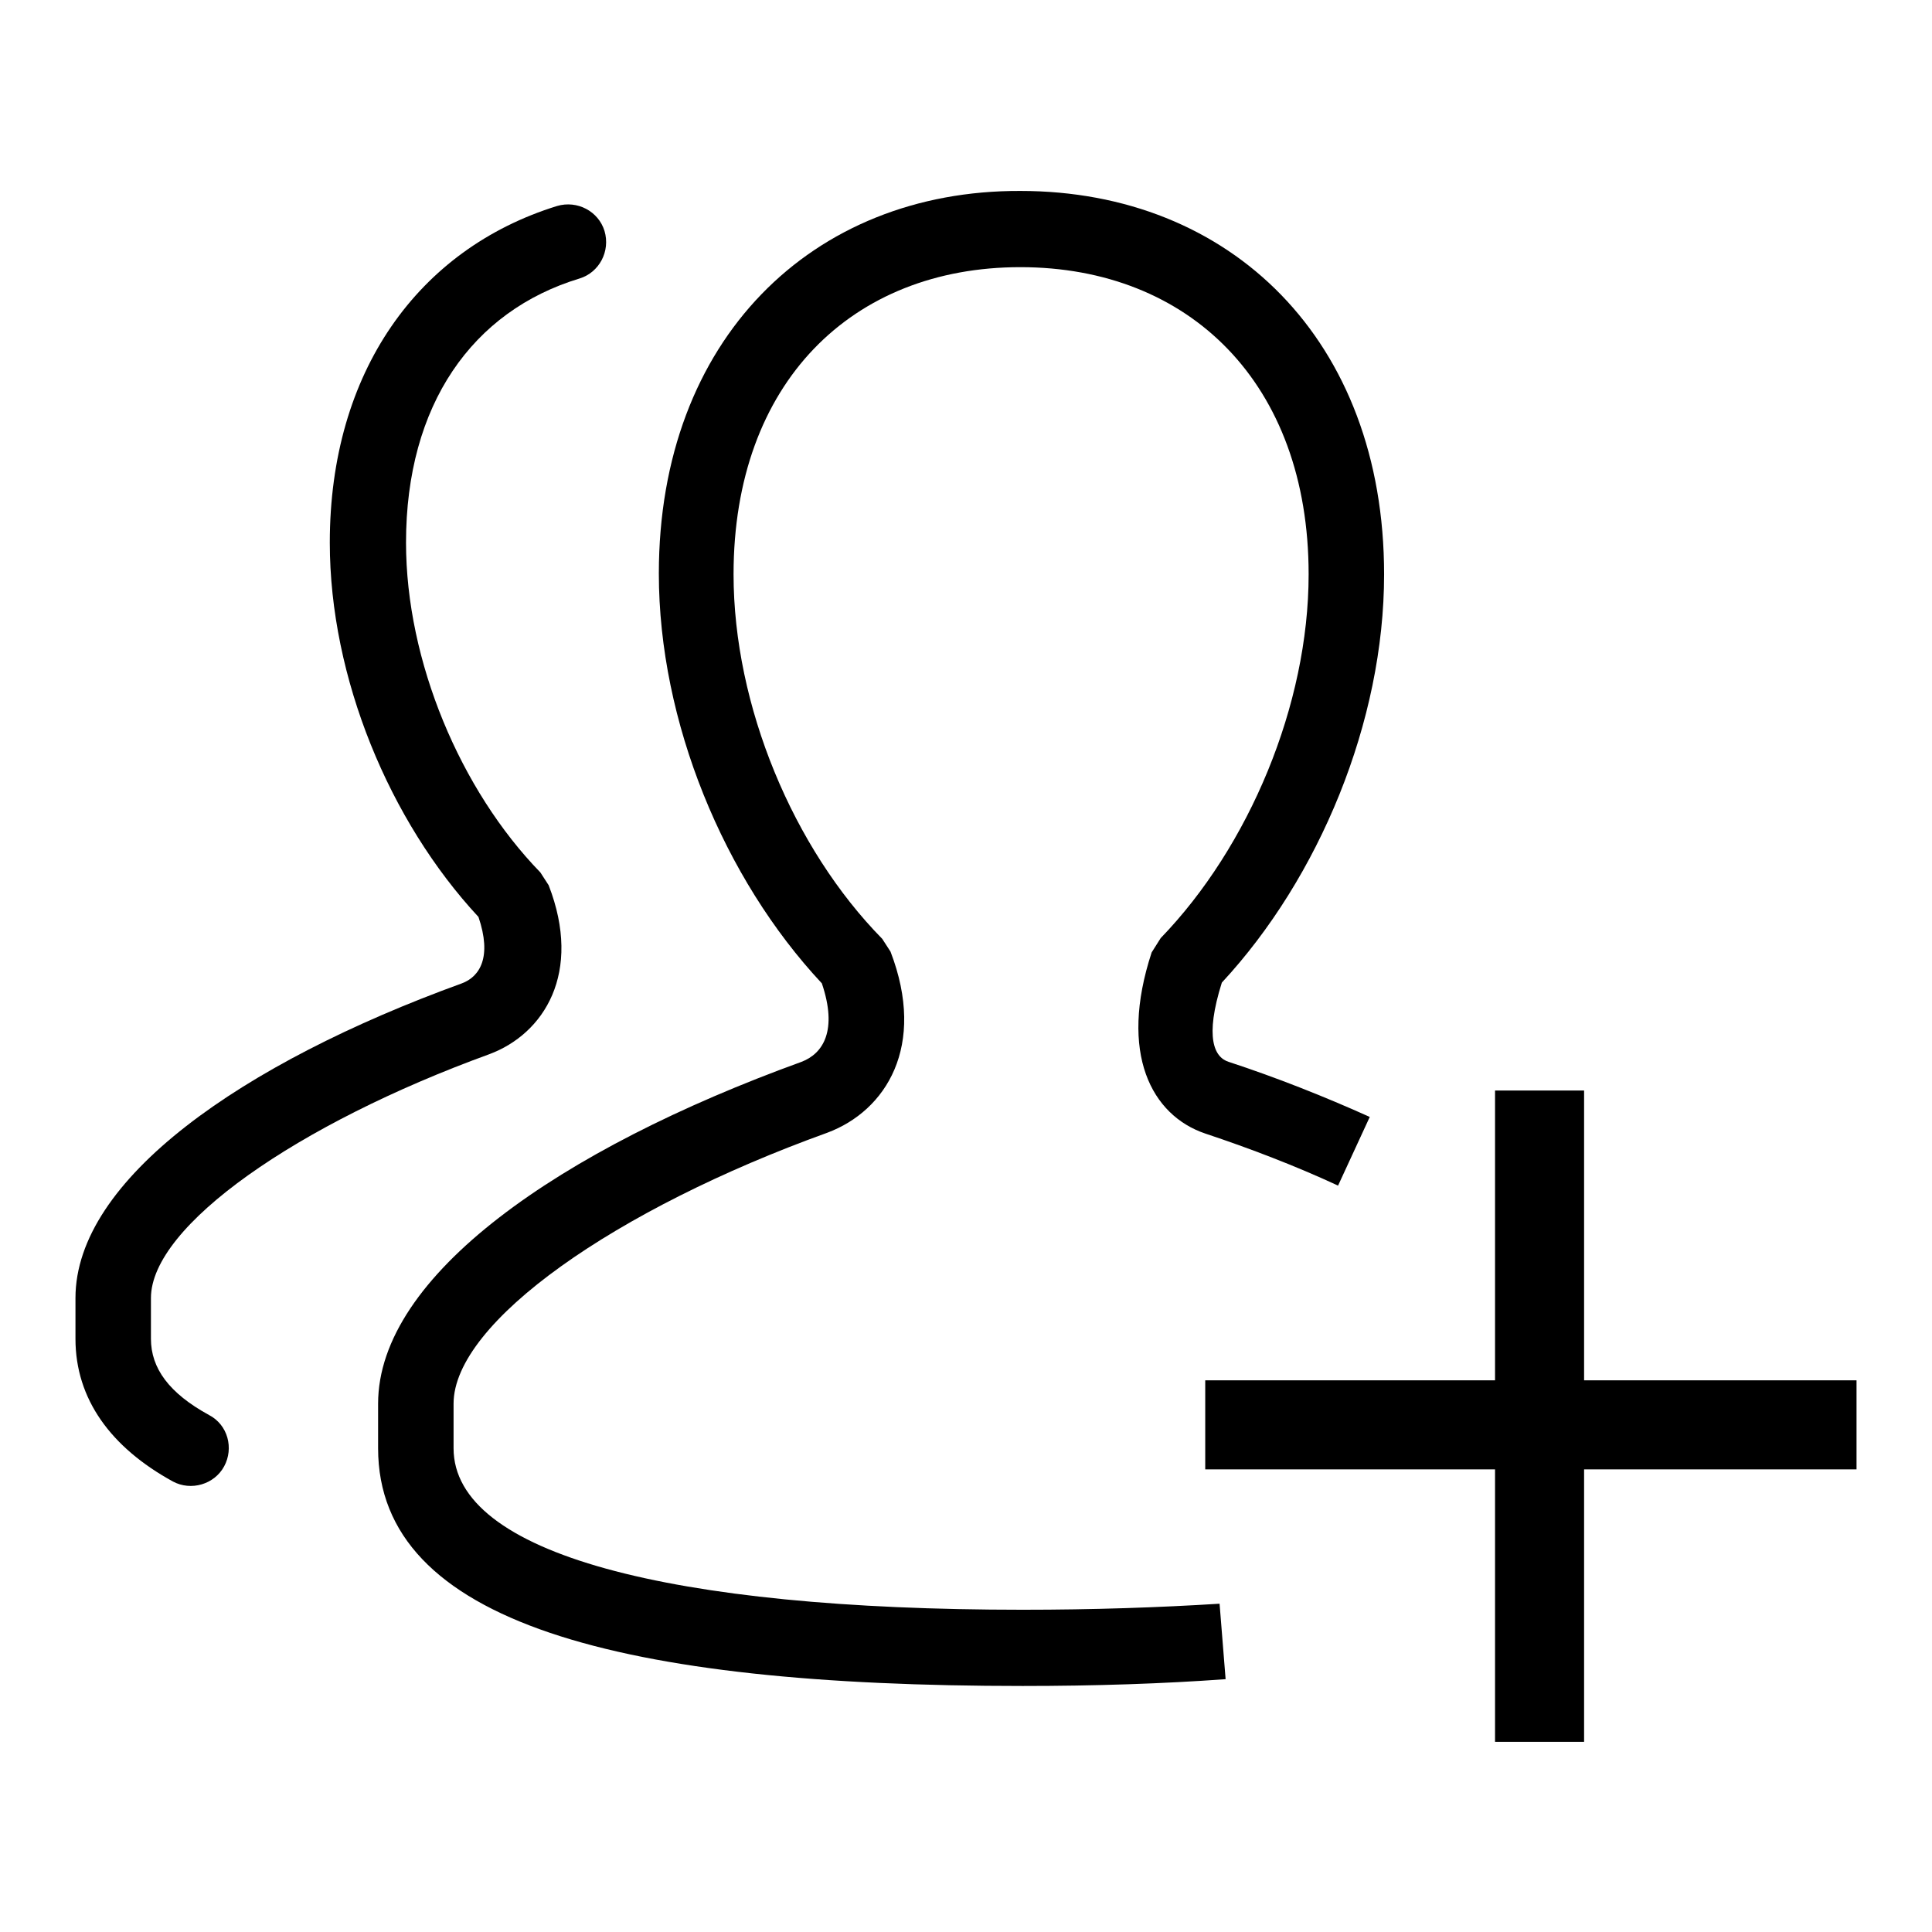 <?xml version="1.0" encoding="utf-8"?>
<!-- Svg Vector Icons : http://www.onlinewebfonts.com/icon -->
<!DOCTYPE svg PUBLIC "-//W3C//DTD SVG 1.1//EN" "http://www.w3.org/Graphics/SVG/1.1/DTD/svg11.dtd">
<svg version="1.1" xmlns="http://www.w3.org/2000/svg" xmlns:xlink="http://www.w3.org/1999/xlink" x="0px" y="0px" viewBox="0 0 256 256" enable-background="new 0 0 256 256" xml:space="preserve">
<g><g><path fill="#000000" d="M27.7,187.5c-5.3-2.9-7.7-6.2-7.7-10.1V172c0-9.6,19.5-23.1,44.8-32.3c7.3-2.7,12.4-10.8,7.9-22.4l-1.1-1.7C61,104.7,53.8,87.6,53.8,71.9c0-18.3,8.8-30.7,23-35c2.6-0.8,4.1-3.6,3.3-6.3c-0.8-2.6-3.6-4.1-6.3-3.3c-18.4,5.7-30.1,22-30.1,44.6c0,17.9,7.9,36.9,19.7,49.6c1.8,5.3,0.2,7.9-2.2,8.8C32,140.9,10,156.3,10,172v5.4c0,8,4.7,14.4,12.9,18.9c2.4,1.3,5.5,0.4,6.8-2C31,191.9,30.2,188.8,27.7,187.5z"/><path fill="#000000" d="M135.5,213.3c-46.7,0-75.4-7.4-75.4-21.4v-5.9c0-10.8,21.5-25.8,49.5-35.9c7.8-2.9,13.2-11.5,8.4-24l-1.1-1.7c-11.8-12-19.7-30.9-19.7-48.3c0-25.4,15.7-40.7,38-40.7c22.4,0,38.2,15.4,38.2,40.7c0,17.3-7.9,36.1-19.6,48.2l-1.2,1.9c-4.4,13.4,0,21.6,7.1,24c6,2,12,4.3,17.6,6.9l4.2-9.1c-6-2.7-12.3-5.2-18.7-7.3c-1.9-0.6-3.2-3.2-0.9-10.5c12.9-13.9,21.5-34.6,21.5-54.1c0-31-20.3-50.8-48.2-50.8C107.6,25.2,87.3,45,87.3,76c0,19.6,8.6,40.4,21.6,54.3c2.1,6.2,0.2,9.3-2.7,10.4c-32,11.6-56.1,28.3-56.1,45.3v5.9c0,23.2,32.2,31.5,85.4,31.5c9.6,0,18.6-0.3,26.9-0.9l-0.8-10C153.6,213,144.9,213.3,135.5,213.3z"/><path fill="#000000" d="M209.9,182.9v-38.4h-11.8v38.4h-38.4v11.8h38.4v36.1h11.8v-36.1H246v-11.8H209.9z"/></g></g>
</svg>